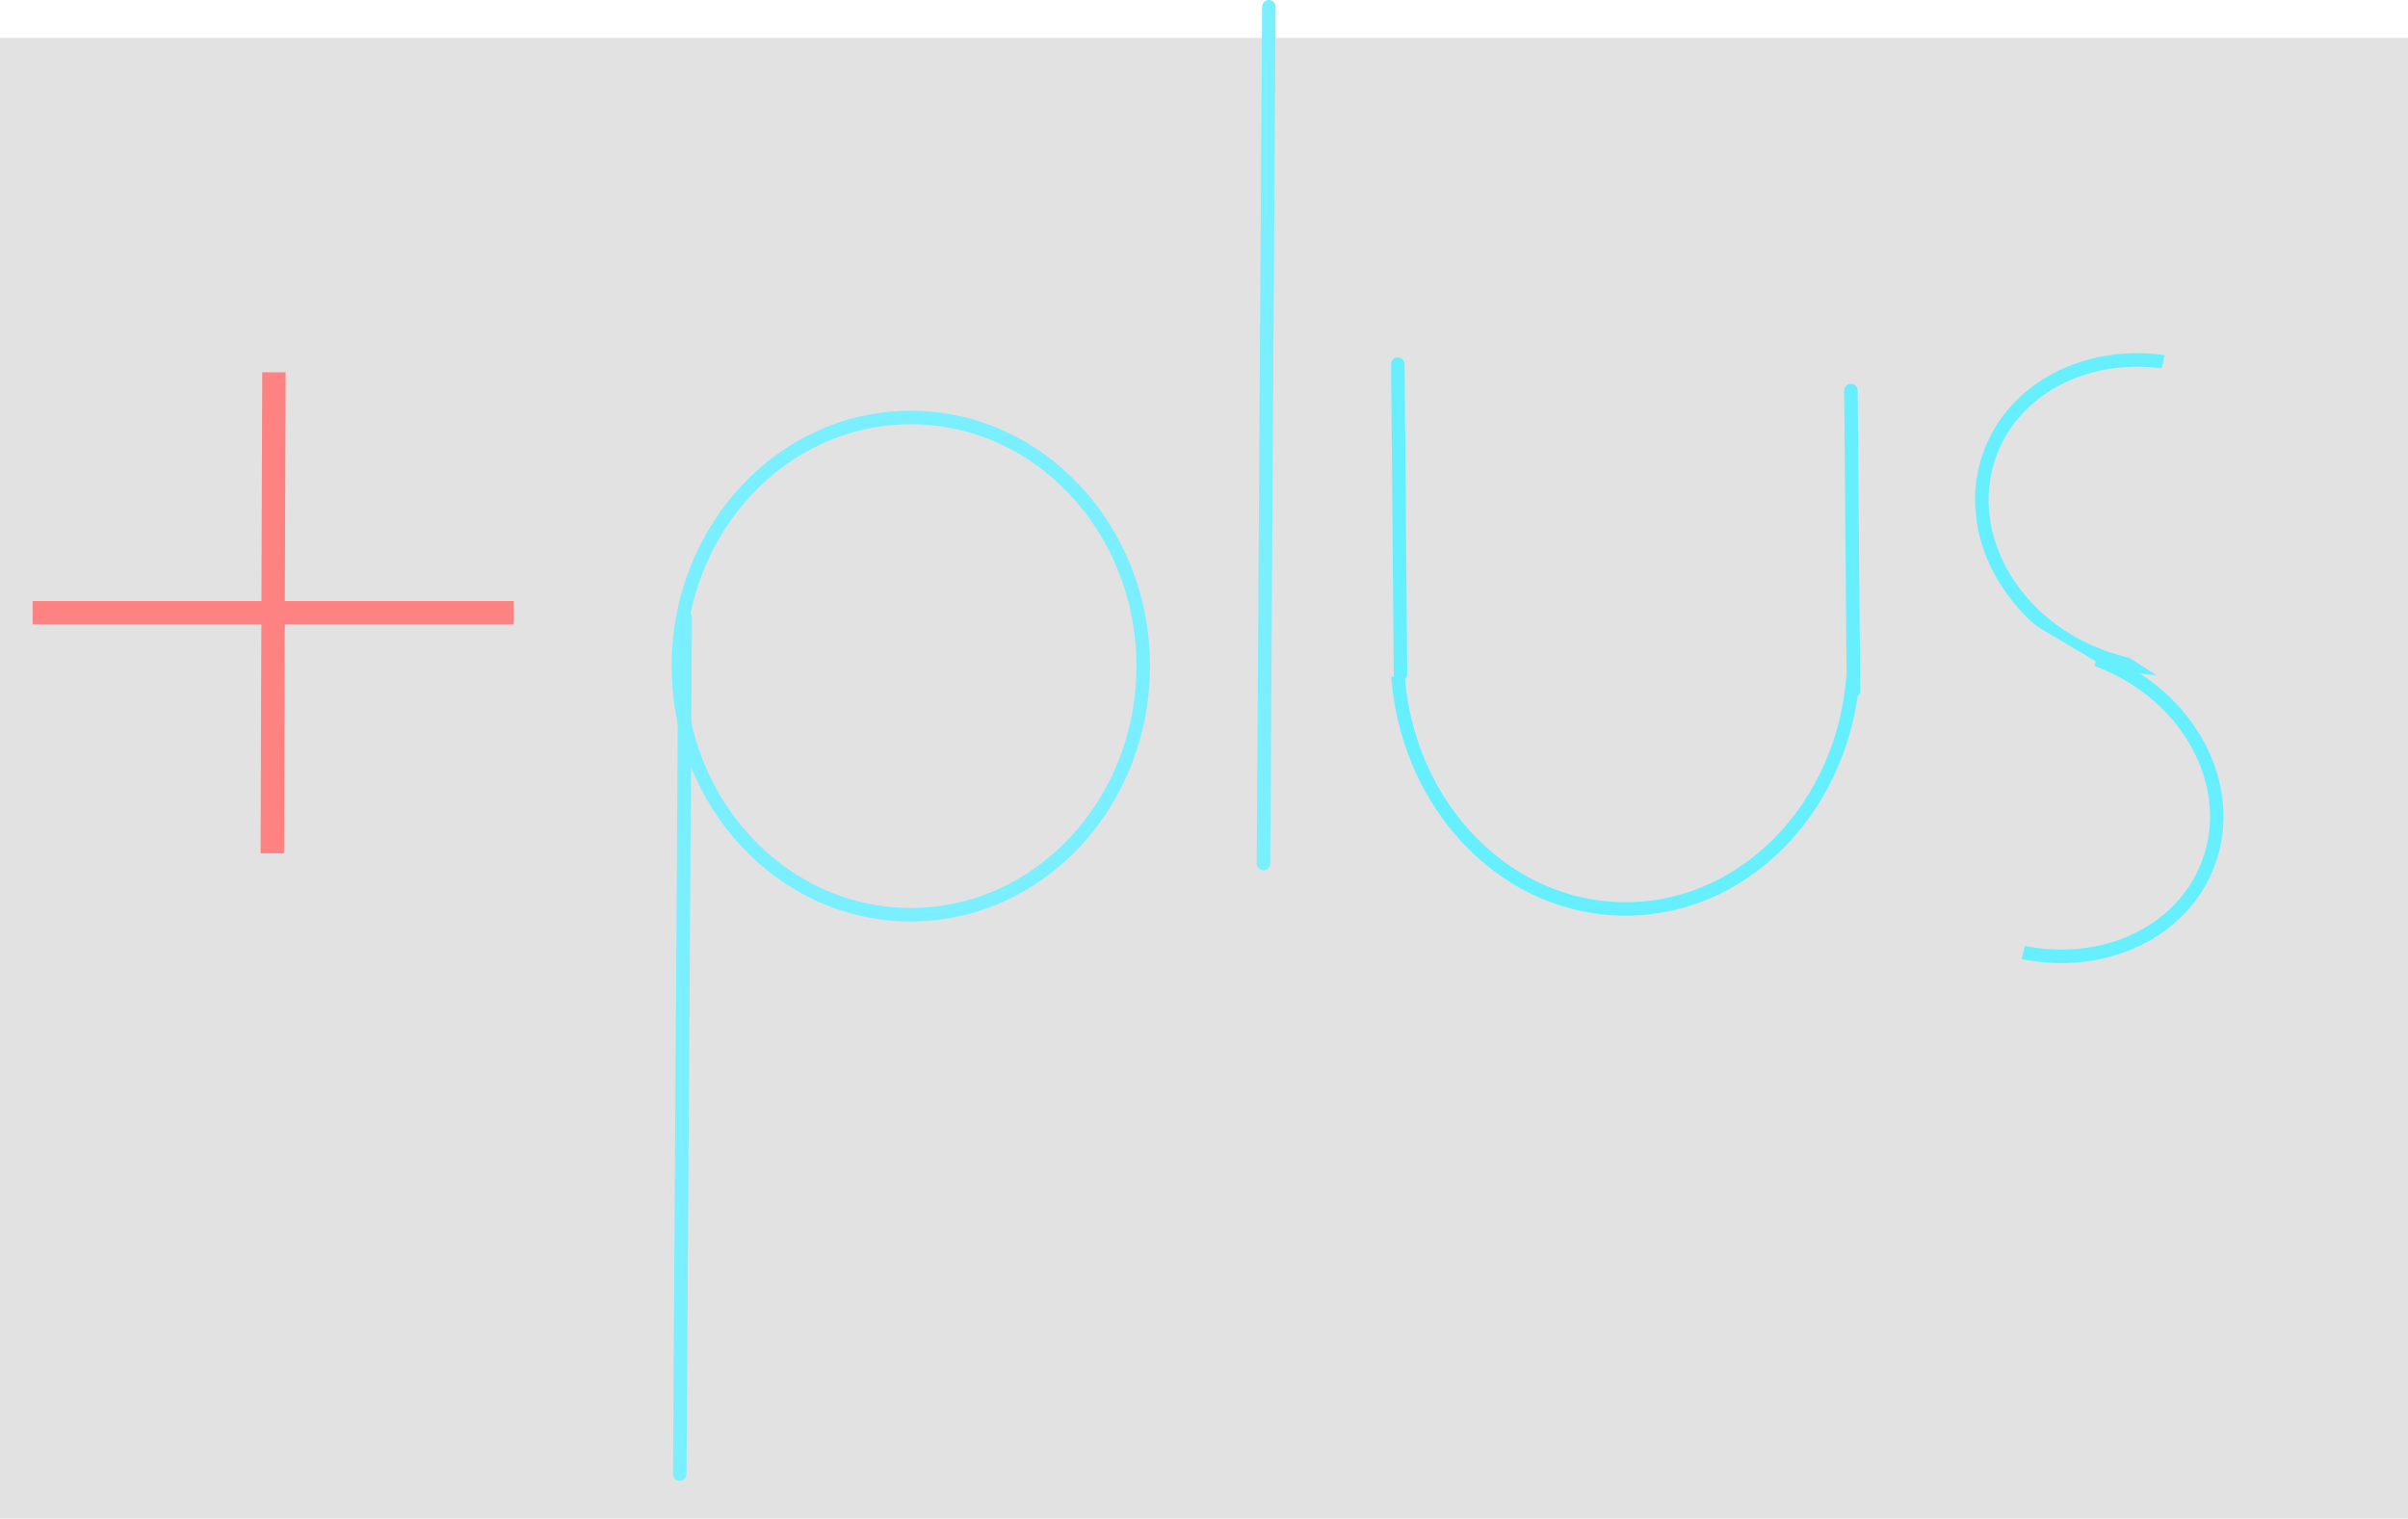 <svg version="1.1" xmlns="http://www.w3.org/2000/svg" xmlns:xlink="http://www.w3.org/1999/xlink" width="445.56" height="281" viewBox="0,0,445.56,281"><g transform="translate(-28.97,-22.75)"><g data-paper-data="{&quot;isPaintingLayer&quot;:true}" fill-rule="nonzero" stroke-linejoin="miter" stroke-miterlimit="10" stroke-dasharray="" stroke-dashoffset="0" style="mix-blend-mode: normal"><path d="M28.97,303.75v-274h445.56v274z" fill="#e2e2e2" stroke="none" stroke-width="0" stroke-linecap="butt"/><path d="M35.008,138.302v-4.333h89v4.333z" fill="#ff8282" stroke="none" stroke-width="0" stroke-linecap="butt"/><path d="M77.492,91.628l4.333,0.015l-0.302,88.999l-4.333,-0.015z" fill="#ff8282" stroke="none" stroke-width="0" stroke-linecap="butt"/><path d="M240.5,146c0,25.405 -19.252,46 -43,46c-23.748,0 -43,-20.595 -43,-46c0,-25.405 19.252,-46 43,-46c23.748,0 43,20.595 43,46z" fill="none" stroke="#79efff" stroke-width="2.5" stroke-linecap="butt"/><path d="M154.75,295.5l1,-158.5" fill="none" stroke="#79efff" stroke-width="2.5" stroke-linecap="round"/><path d="M263.75,24l-1,158.5" fill="none" stroke="#79efff" stroke-width="2.5" stroke-linecap="round"/><path d="M372,143.915c0,25.967 -18.916,47.017 -42.25,47.017c-23.334,0 -42.25,-21.05 -42.25,-47.017c0,-25.967 18.916,-47.017 42.25,-47.017c23.334,0 42.25,21.05 42.25,47.017z" fill="none" stroke="#66f0ff" stroke-width="2.5" stroke-linecap="butt"/><path d="M276.5,147.932v-57.5h118v57.5z" fill="#e2e2e2" stroke="none" stroke-width="0" stroke-linecap="butt"/><path d="M287.618,90.124l0.489,57.331" fill="none" stroke="#66f0ff" stroke-width="2.5" stroke-linecap="round"/><path d="M371.451,95.009l0.474,55.545" fill="none" stroke="#66f0ff" stroke-width="2.5" stroke-linecap="round"/><path d="M457.49,129.517c-5.556,14.428 -23.53,20.937 -40.147,14.538c-16.617,-6.399 -25.583,-23.282 -20.027,-37.71c5.556,-14.428 23.53,-20.937 40.147,-14.538c16.617,6.399 25.583,23.282 20.027,37.71z" fill="none" stroke="#66f0ff" stroke-width="2.5" stroke-linecap="butt"/><path d="M437.501,182.706c-5.556,14.428 -23.53,20.937 -40.147,14.538c-16.617,-6.399 -25.583,-23.282 -20.027,-37.71c5.556,-14.428 23.53,-20.937 40.147,-14.538c16.617,6.399 25.583,23.282 20.027,37.71z" fill="none" stroke="#66f0ff" stroke-width="2.5" stroke-linecap="butt"/><path d="M417.258,140.868l15.345,-65.5l36.762,23.269l-15.345,65.5z" fill="#e2e2e2" stroke="none" stroke-width="0" stroke-linecap="butt"/><path d="M367.635,182.592l14.462,-58.122l34.645,20.648l-14.462,58.122z" fill="#e2e2e2" stroke="none" stroke-width="0" stroke-linecap="butt"/></g></g></svg>